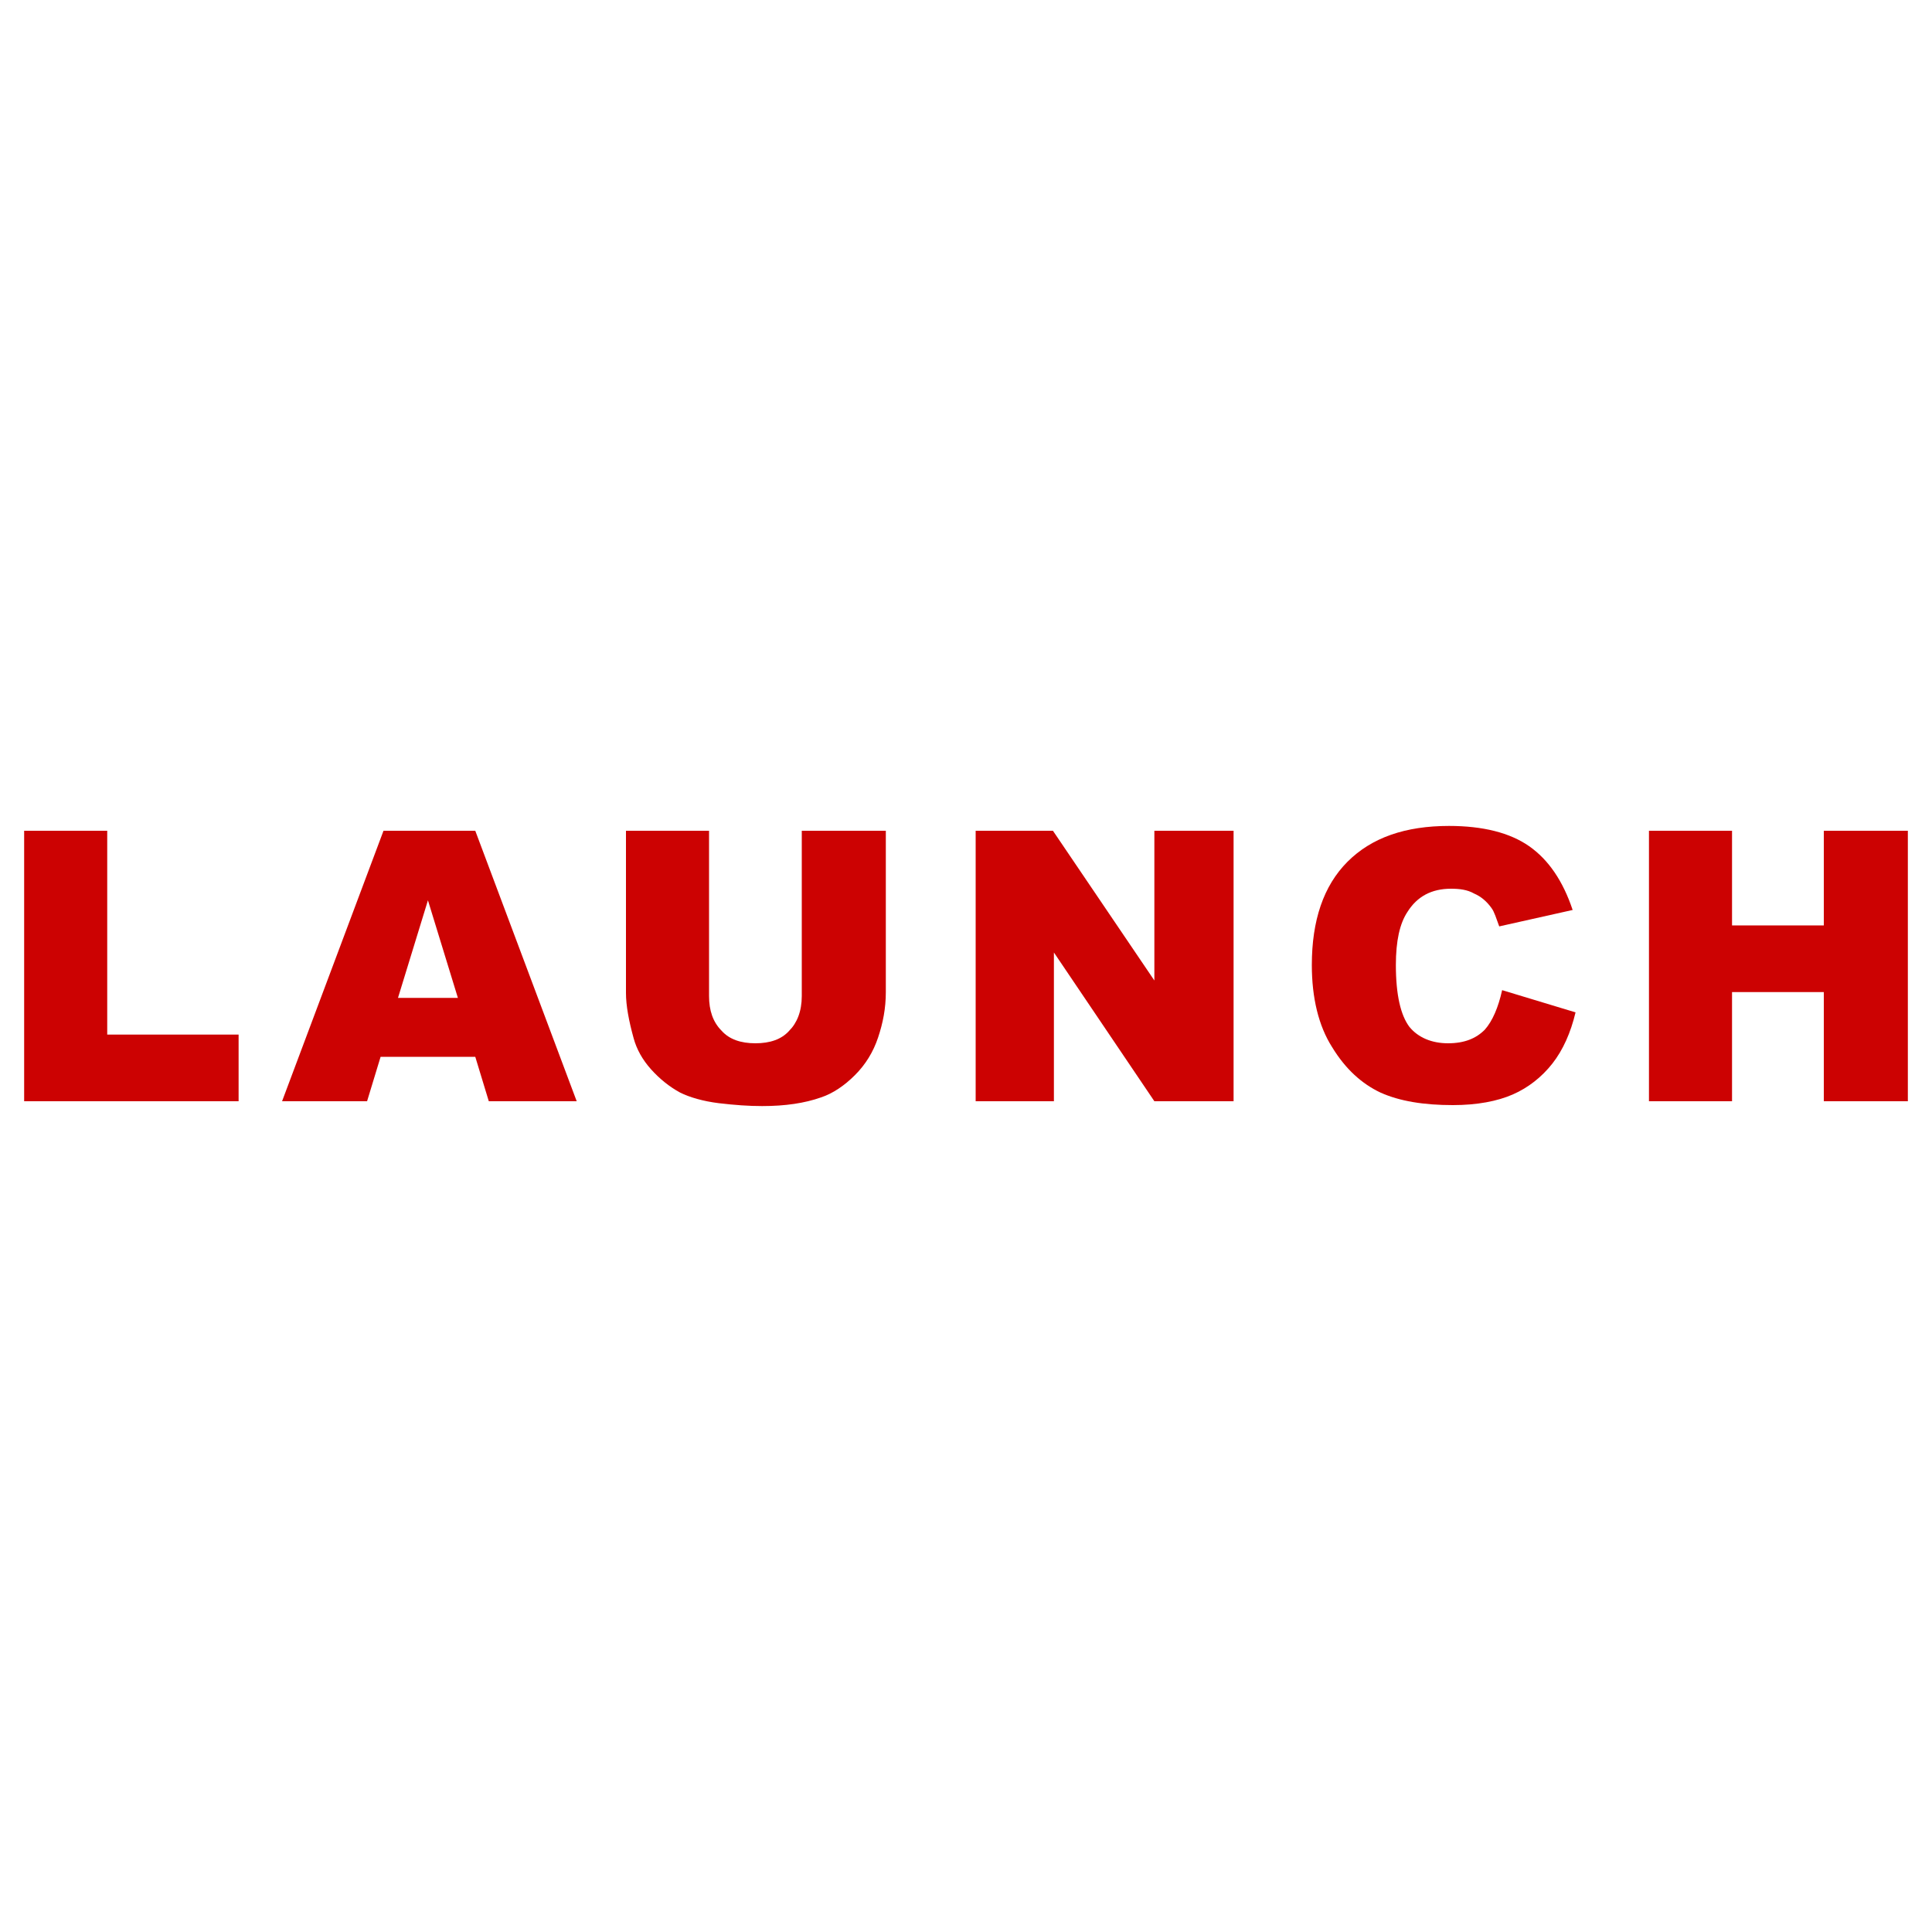 <?xml version="1.0" encoding="UTF-8"?> <!-- Generator: Adobe Illustrator 22.0.0, SVG Export Plug-In . SVG Version: 6.00 Build 0) --> <svg xmlns="http://www.w3.org/2000/svg" xmlns:xlink="http://www.w3.org/1999/xlink" id="Capa_1" x="0px" y="0px" viewBox="0 0 200 200" style="enable-background:new 0 0 200 200;" xml:space="preserve"> <style type="text/css"> .st0{fill:#CC0202;} </style> <g> <polyline class="st0" points="2.5,86 11.1,86 11.1,107.1 24.7,107.1 24.7,114 2.5,114 2.5,86 "></polyline> <path class="st0" d="M47.4,103.3l-3.1-10.1l-3.1,10.1H47.4 M49.2,109.4h-9.8L38,114h-8.8l10.5-28h9.5l10.5,28h-9.1L49.2,109.4z"></path> <path class="st0" d="M83.1,86h8.6v16.7c0,1.7-0.3,3.2-0.8,4.7c-0.5,1.5-1.3,2.8-2.4,3.9c-1.1,1.1-2.3,1.9-3.5,2.3 c-1.7,0.6-3.7,0.9-6.1,0.9c-1.4,0-2.8-0.1-4.5-0.3c-1.6-0.2-3-0.6-4-1.1c-1.1-0.6-2.1-1.4-3-2.4c-0.9-1-1.5-2.1-1.8-3.2 c-0.5-1.8-0.8-3.4-0.8-4.7V86h8.6v17.1c0,1.5,0.4,2.7,1.3,3.6c0.8,0.9,2,1.3,3.5,1.3c1.5,0,2.7-0.4,3.5-1.3c0.8-0.8,1.3-2,1.3-3.6 V86"></path> <polyline class="st0" points="101,86 109,86 119.5,101.5 119.5,86 127.7,86 127.7,114 119.5,114 109.1,98.6 109.1,114 101,114 101,86 "></polyline> <path class="st0" d="M155.5,102.5l7.6,2.3c-0.5,2.1-1.3,3.9-2.4,5.3c-1.1,1.4-2.5,2.5-4.1,3.2c-1.6,0.7-3.7,1.1-6.2,1.1 c-3,0-5.5-0.4-7.5-1.3c-1.9-0.9-3.6-2.4-5-4.7c-1.4-2.2-2.1-5.1-2.1-8.5c0-4.6,1.2-8.2,3.7-10.7c2.5-2.5,6-3.7,10.5-3.7 c3.5,0,6.3,0.7,8.3,2.1s3.5,3.6,4.5,6.6l-7.6,1.7c-0.3-0.8-0.5-1.5-0.8-1.9c-0.5-0.7-1.1-1.2-1.8-1.5c-0.7-0.4-1.5-0.5-2.4-0.5 c-2,0-3.5,0.8-4.5,2.4c-0.8,1.2-1.2,3-1.2,5.5c0,3.1,0.5,5.2,1.4,6.4c0.9,1.1,2.3,1.7,4,1.7c1.7,0,2.9-0.5,3.8-1.4 C154.5,105.7,155.1,104.3,155.5,102.5"></path> <polyline class="st0" points="170.7,86 179.3,86 179.3,95.8 188.8,95.8 188.8,86 197.5,86 197.5,114 188.8,114 188.8,102.7 179.3,102.7 179.3,114 170.7,114 170.7,86 "></polyline> </g> </svg> 